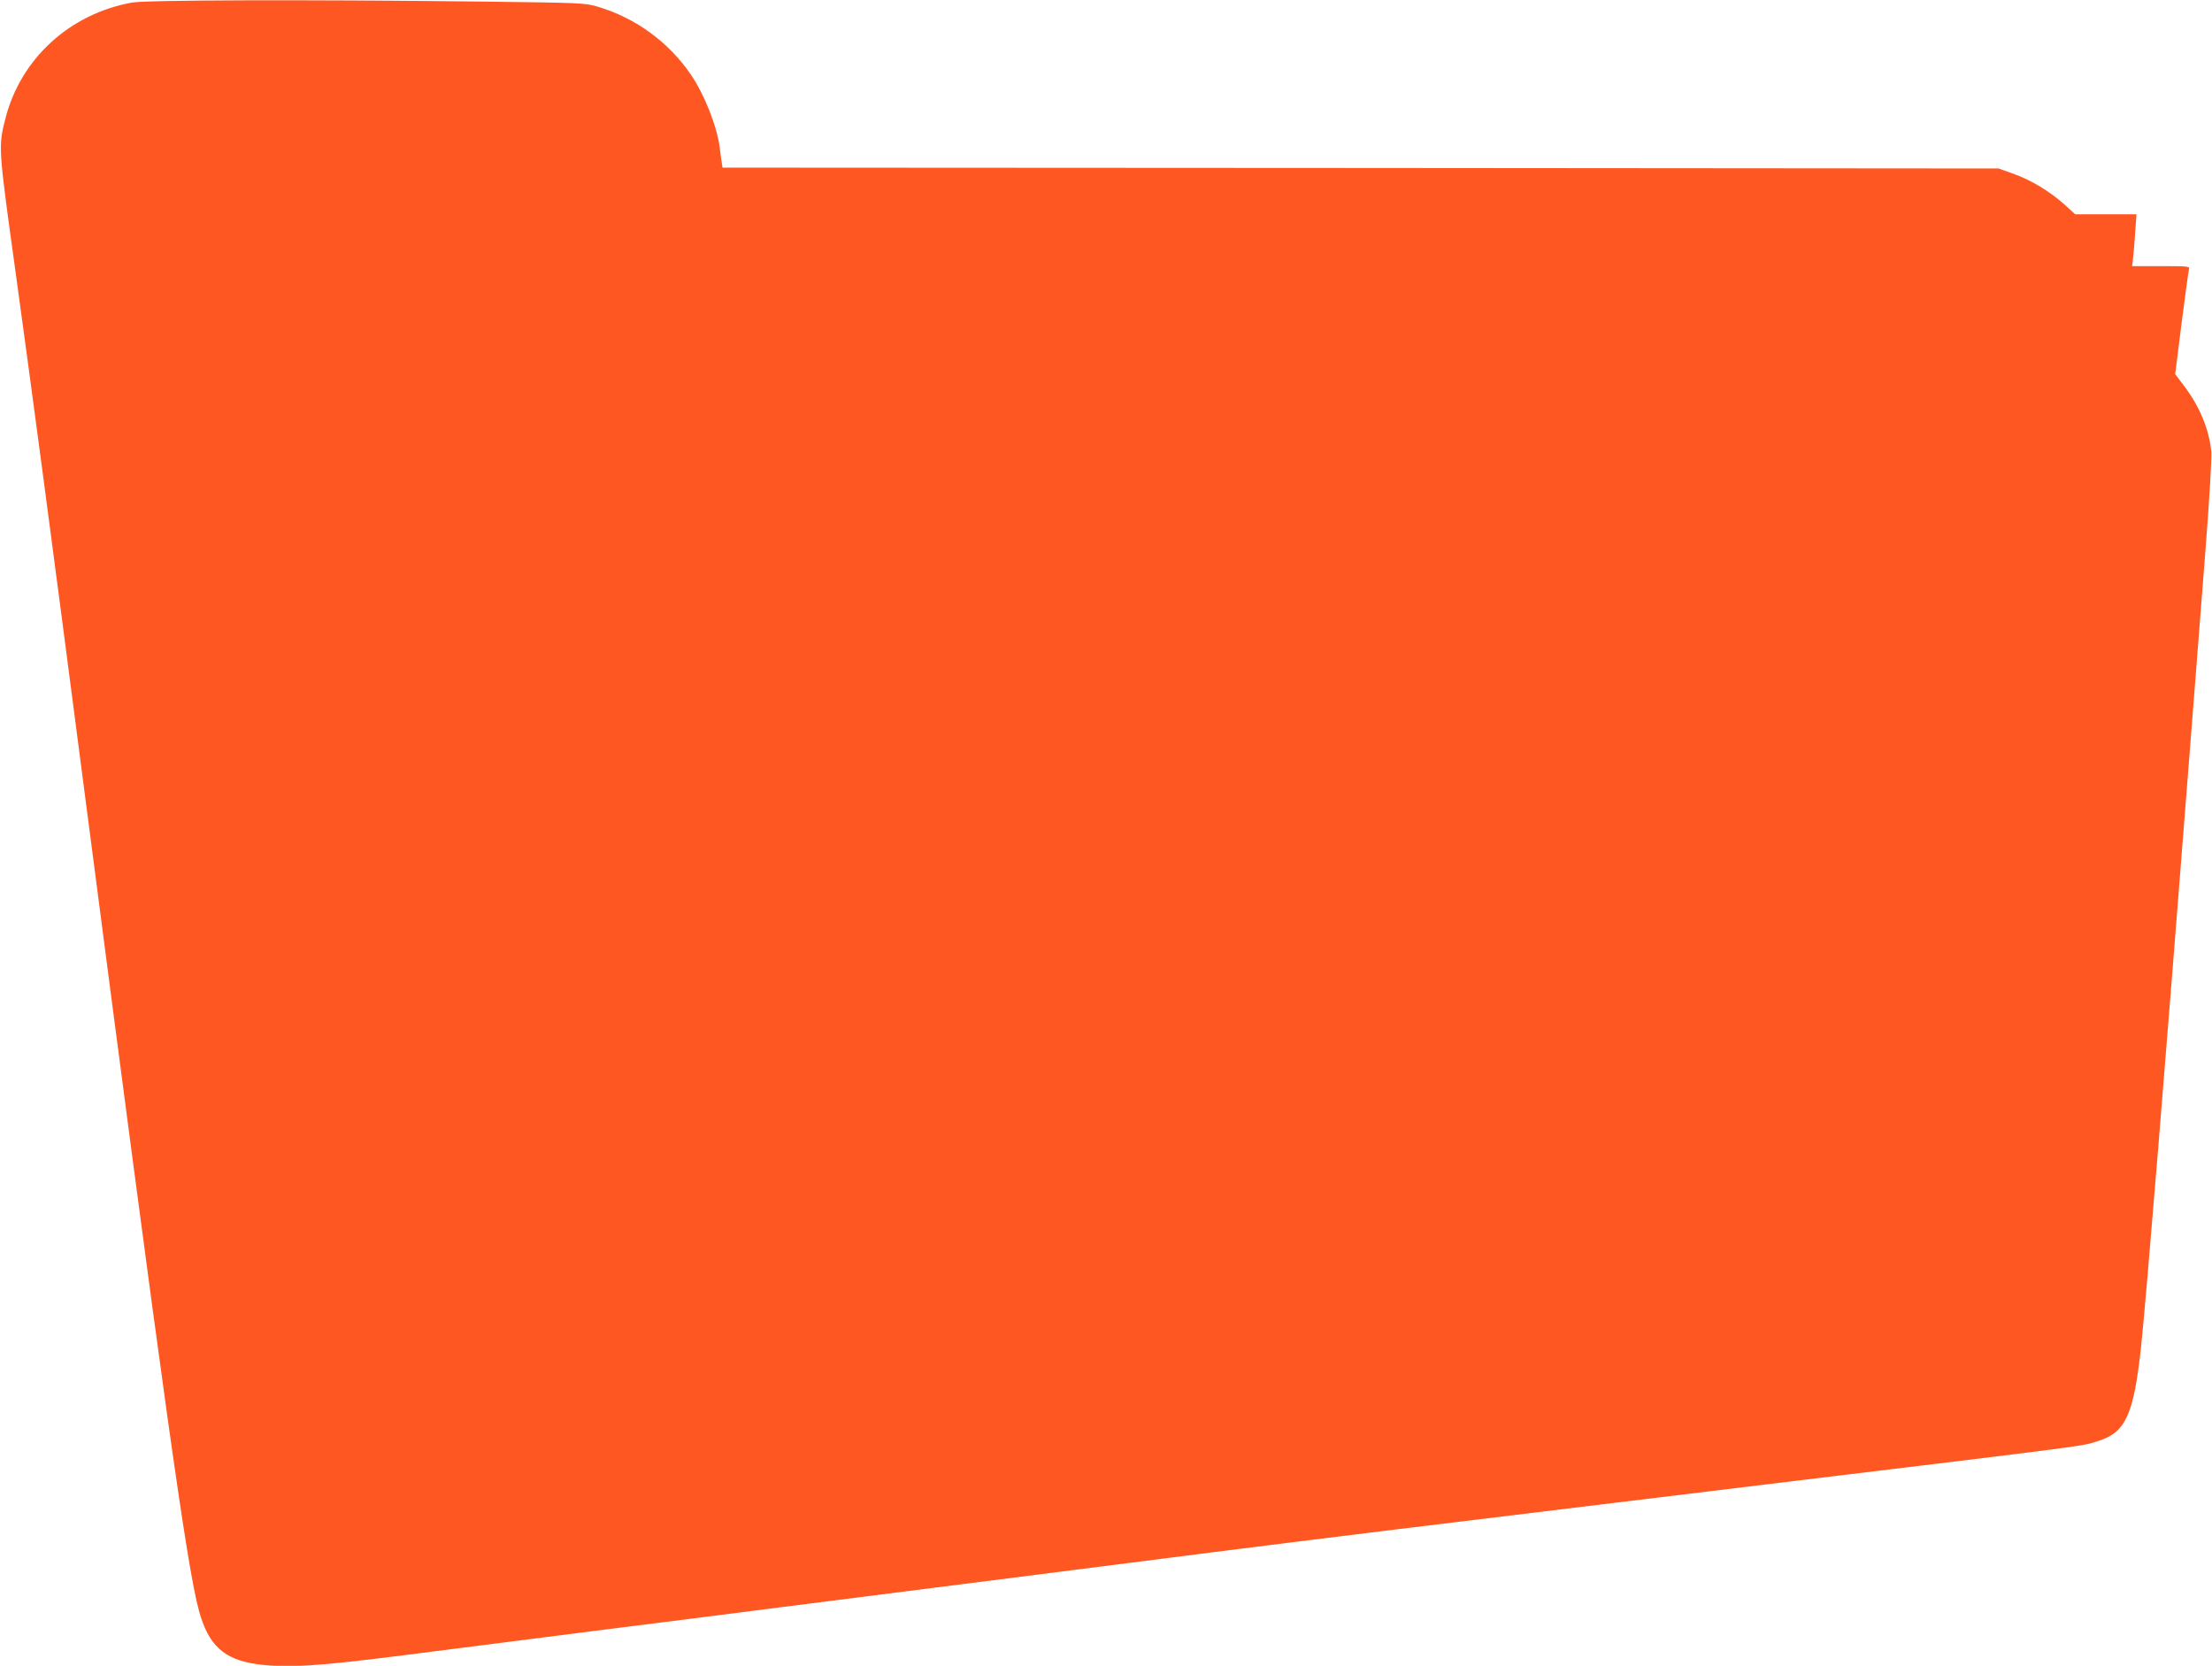 <?xml version="1.0" standalone="no"?>
<!DOCTYPE svg PUBLIC "-//W3C//DTD SVG 20010904//EN"
 "http://www.w3.org/TR/2001/REC-SVG-20010904/DTD/svg10.dtd">
<svg version="1.0" xmlns="http://www.w3.org/2000/svg"
 width="1280pt" height="964pt" viewBox="0 0 1280 964"
 preserveAspectRatio="xMidYMid meet">
<g transform="translate(0,964) scale(0.1,-0.1)"
fill="#ff5722" stroke="none">
<path d="M763 9625 c-360 -65 -644 -325 -732 -672 -41 -160 -40 -172 53 -843
97 -703 219 -1618 406 -3060 452 -3476 591 -4475 661 -4730 54 -200 144 -283
334 -310 172 -24 342 -14 880 55 281 36 760 97 1065 136 305 38 798 101 1095
139 297 38 896 114 1330 169 435 55 950 121 1145 146 341 43 554 70 1083 135
243 30 460 56 2137 260 1931 234 1824 220 1921 251 160 50 206 152 249 549 31
297 139 1617 280 3425 27 352 68 876 91 1165 25 321 38 549 35 587 -13 129
-68 262 -157 379 l-52 69 37 295 c21 162 40 303 43 313 4 16 -8 17 -162 17
l-167 0 6 53 c3 28 9 96 12 150 l7 97 -178 0 -177 0 -61 56 c-85 76 -192 141
-295 178 l-87 31 -3692 3 -3692 2 -5 33 c-3 17 -8 54 -11 82 -16 124 -89 309
-167 423 -128 188 -318 327 -538 393 -73 22 -94 23 -685 30 -1021 12 -1929 9
-2012 -6z"/>
</g>
</svg>

